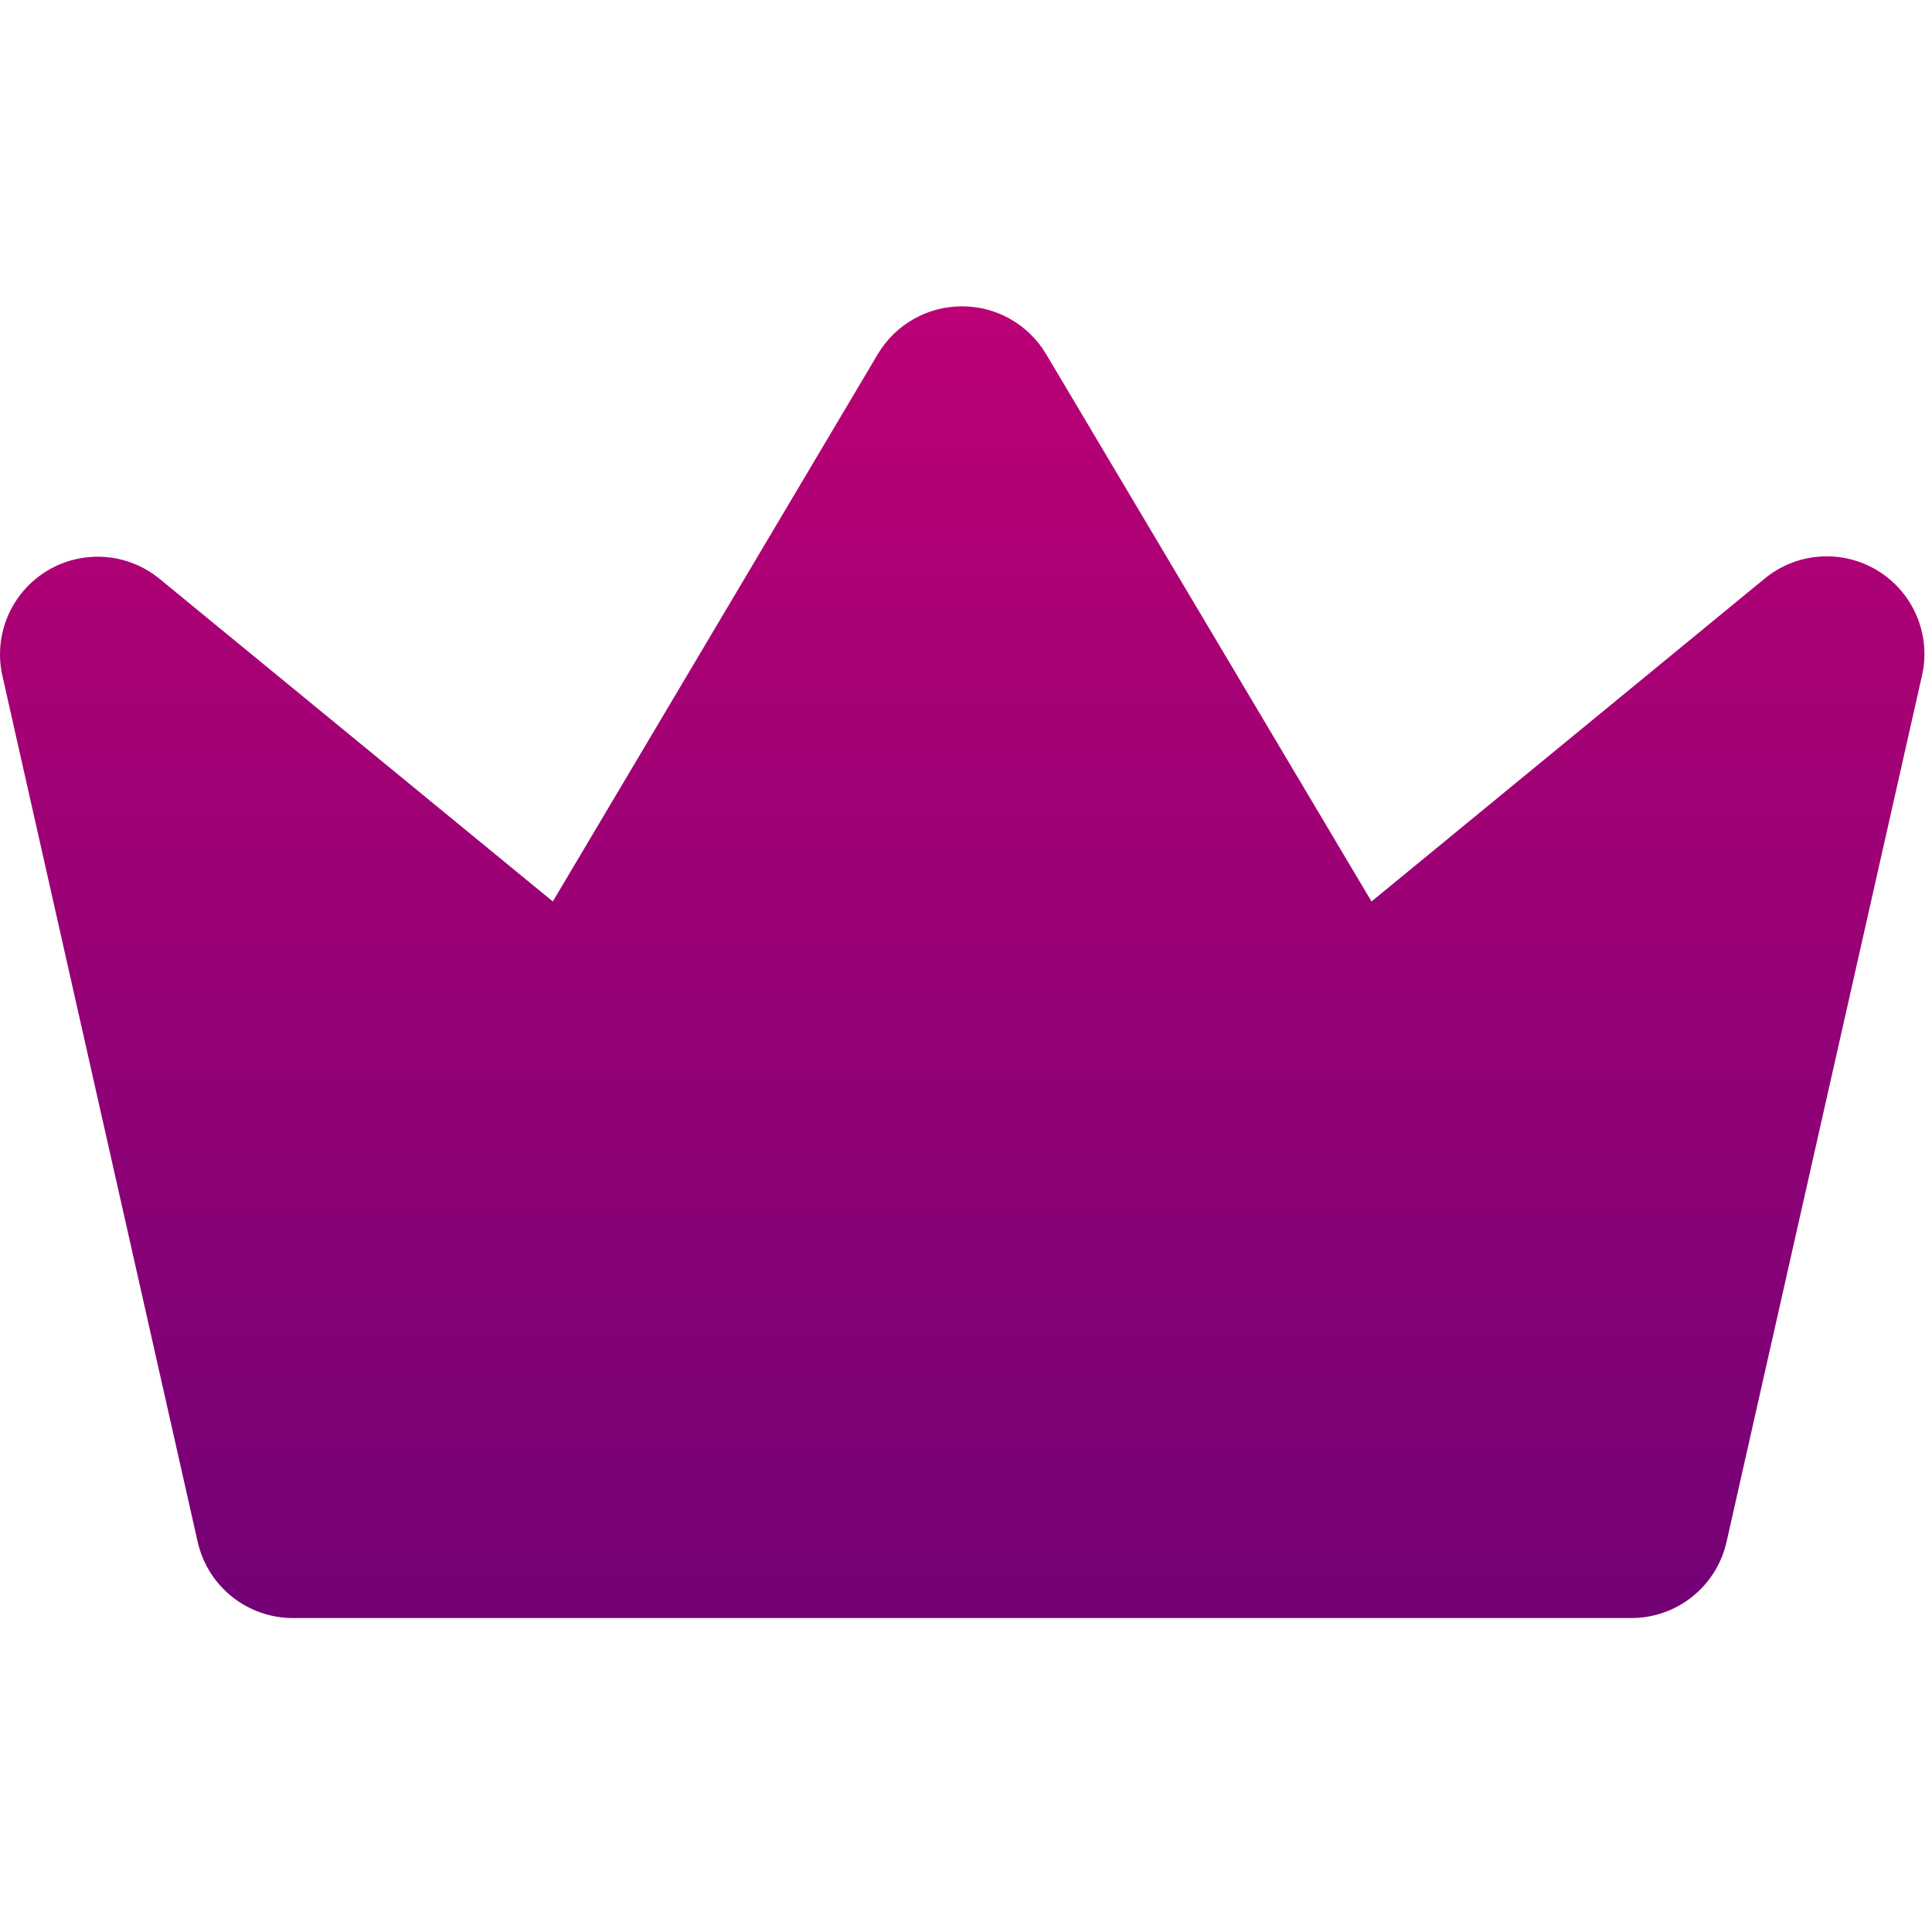 <?xml version="1.0" encoding="UTF-8"?> <svg xmlns="http://www.w3.org/2000/svg" width="50" height="50" viewBox="0 0 50 50" fill="none"><g clip-path="url(#clip0_115_128)"><path d="M24.896 7.928C24.458 7.927 24.027 8.04 23.646 8.256C23.265 8.472 22.946 8.783 22.721 9.159L14.307 23.33L4.129 14.98C3.722 14.646 3.221 14.448 2.696 14.413C2.171 14.378 1.648 14.508 1.2 14.784C0.752 15.061 0.402 15.47 0.198 15.955C-0.006 16.44 -0.054 16.977 0.062 17.49L5.117 39.908C5.244 40.467 5.557 40.965 6.004 41.323C6.452 41.68 7.008 41.875 7.58 41.875H42.212C42.786 41.877 43.343 41.683 43.792 41.325C44.241 40.968 44.555 40.468 44.682 39.908L49.74 17.49C49.858 16.975 49.812 16.436 49.607 15.948C49.403 15.461 49.051 15.05 48.601 14.773C48.151 14.496 47.626 14.367 47.099 14.404C46.571 14.441 46.069 14.643 45.662 14.98L35.495 23.33L27.07 9.159C26.846 8.783 26.527 8.472 26.146 8.256C25.765 8.04 25.334 7.927 24.896 7.928Z" fill="url(#paint0_linear_115_128)"></path></g><defs><linearGradient id="paint0_linear_115_128" x1="24.902" y1="7.928" x2="24.902" y2="41.875" gradientUnits="userSpaceOnUse"><stop stop-color="#BB0175"></stop><stop offset="1" stop-color="#740176"></stop></linearGradient><clipPath id="clip0_115_128"><rect width="50" height="50" fill="white"></rect></clipPath></defs></svg> 